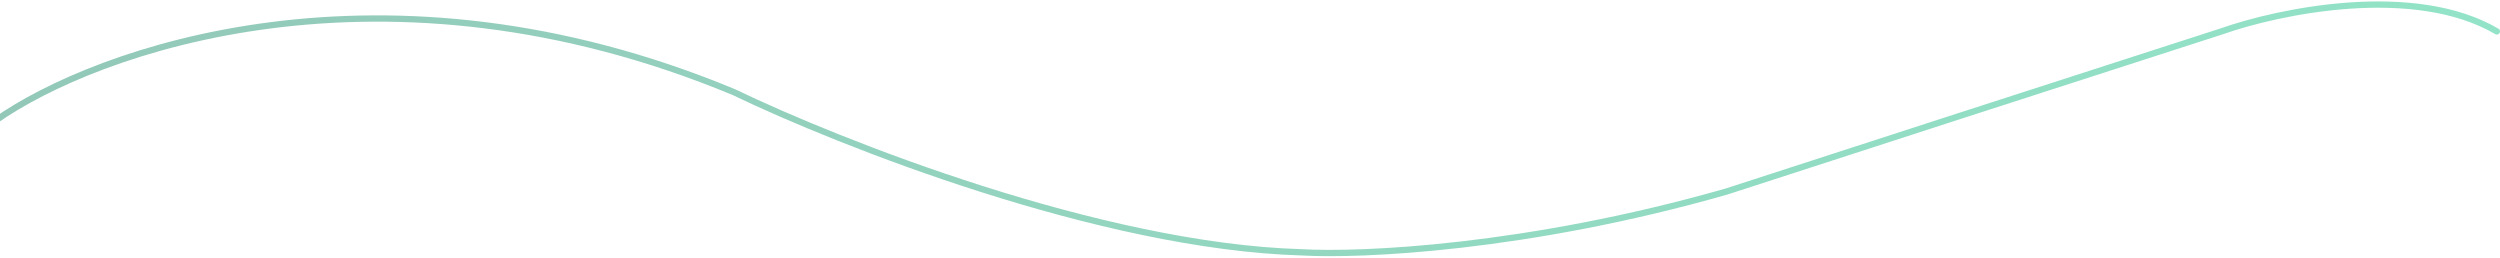<svg width="1194" height="123" viewBox="0 0 1194 123" fill="none" xmlns="http://www.w3.org/2000/svg">
<path opacity="0.45" d="M-2 57.5C45.667 24 182.9 -25.6 350.5 44C401 68.334 525.9 117.7 621.5 120.5C649.5 122.167 729.3 118.7 824.5 91.5C874.833 75.167 992.6 37 1061 15C1088.33 5.334 1152.9 -8.2 1192.5 15" stroke="url(#paint0_linear_736_153)" stroke-width="3" stroke-linecap="round"/>
<defs>
<linearGradient id="paint0_linear_736_153" x1="-2" y1="17.534" x2="1103.4" y2="450.205" gradientUnits="userSpaceOnUse">
<stop stop-color="#0F8563"/>
<stop offset="1" stop-color="#0EC685"/>
</linearGradient>
</defs>
</svg>
